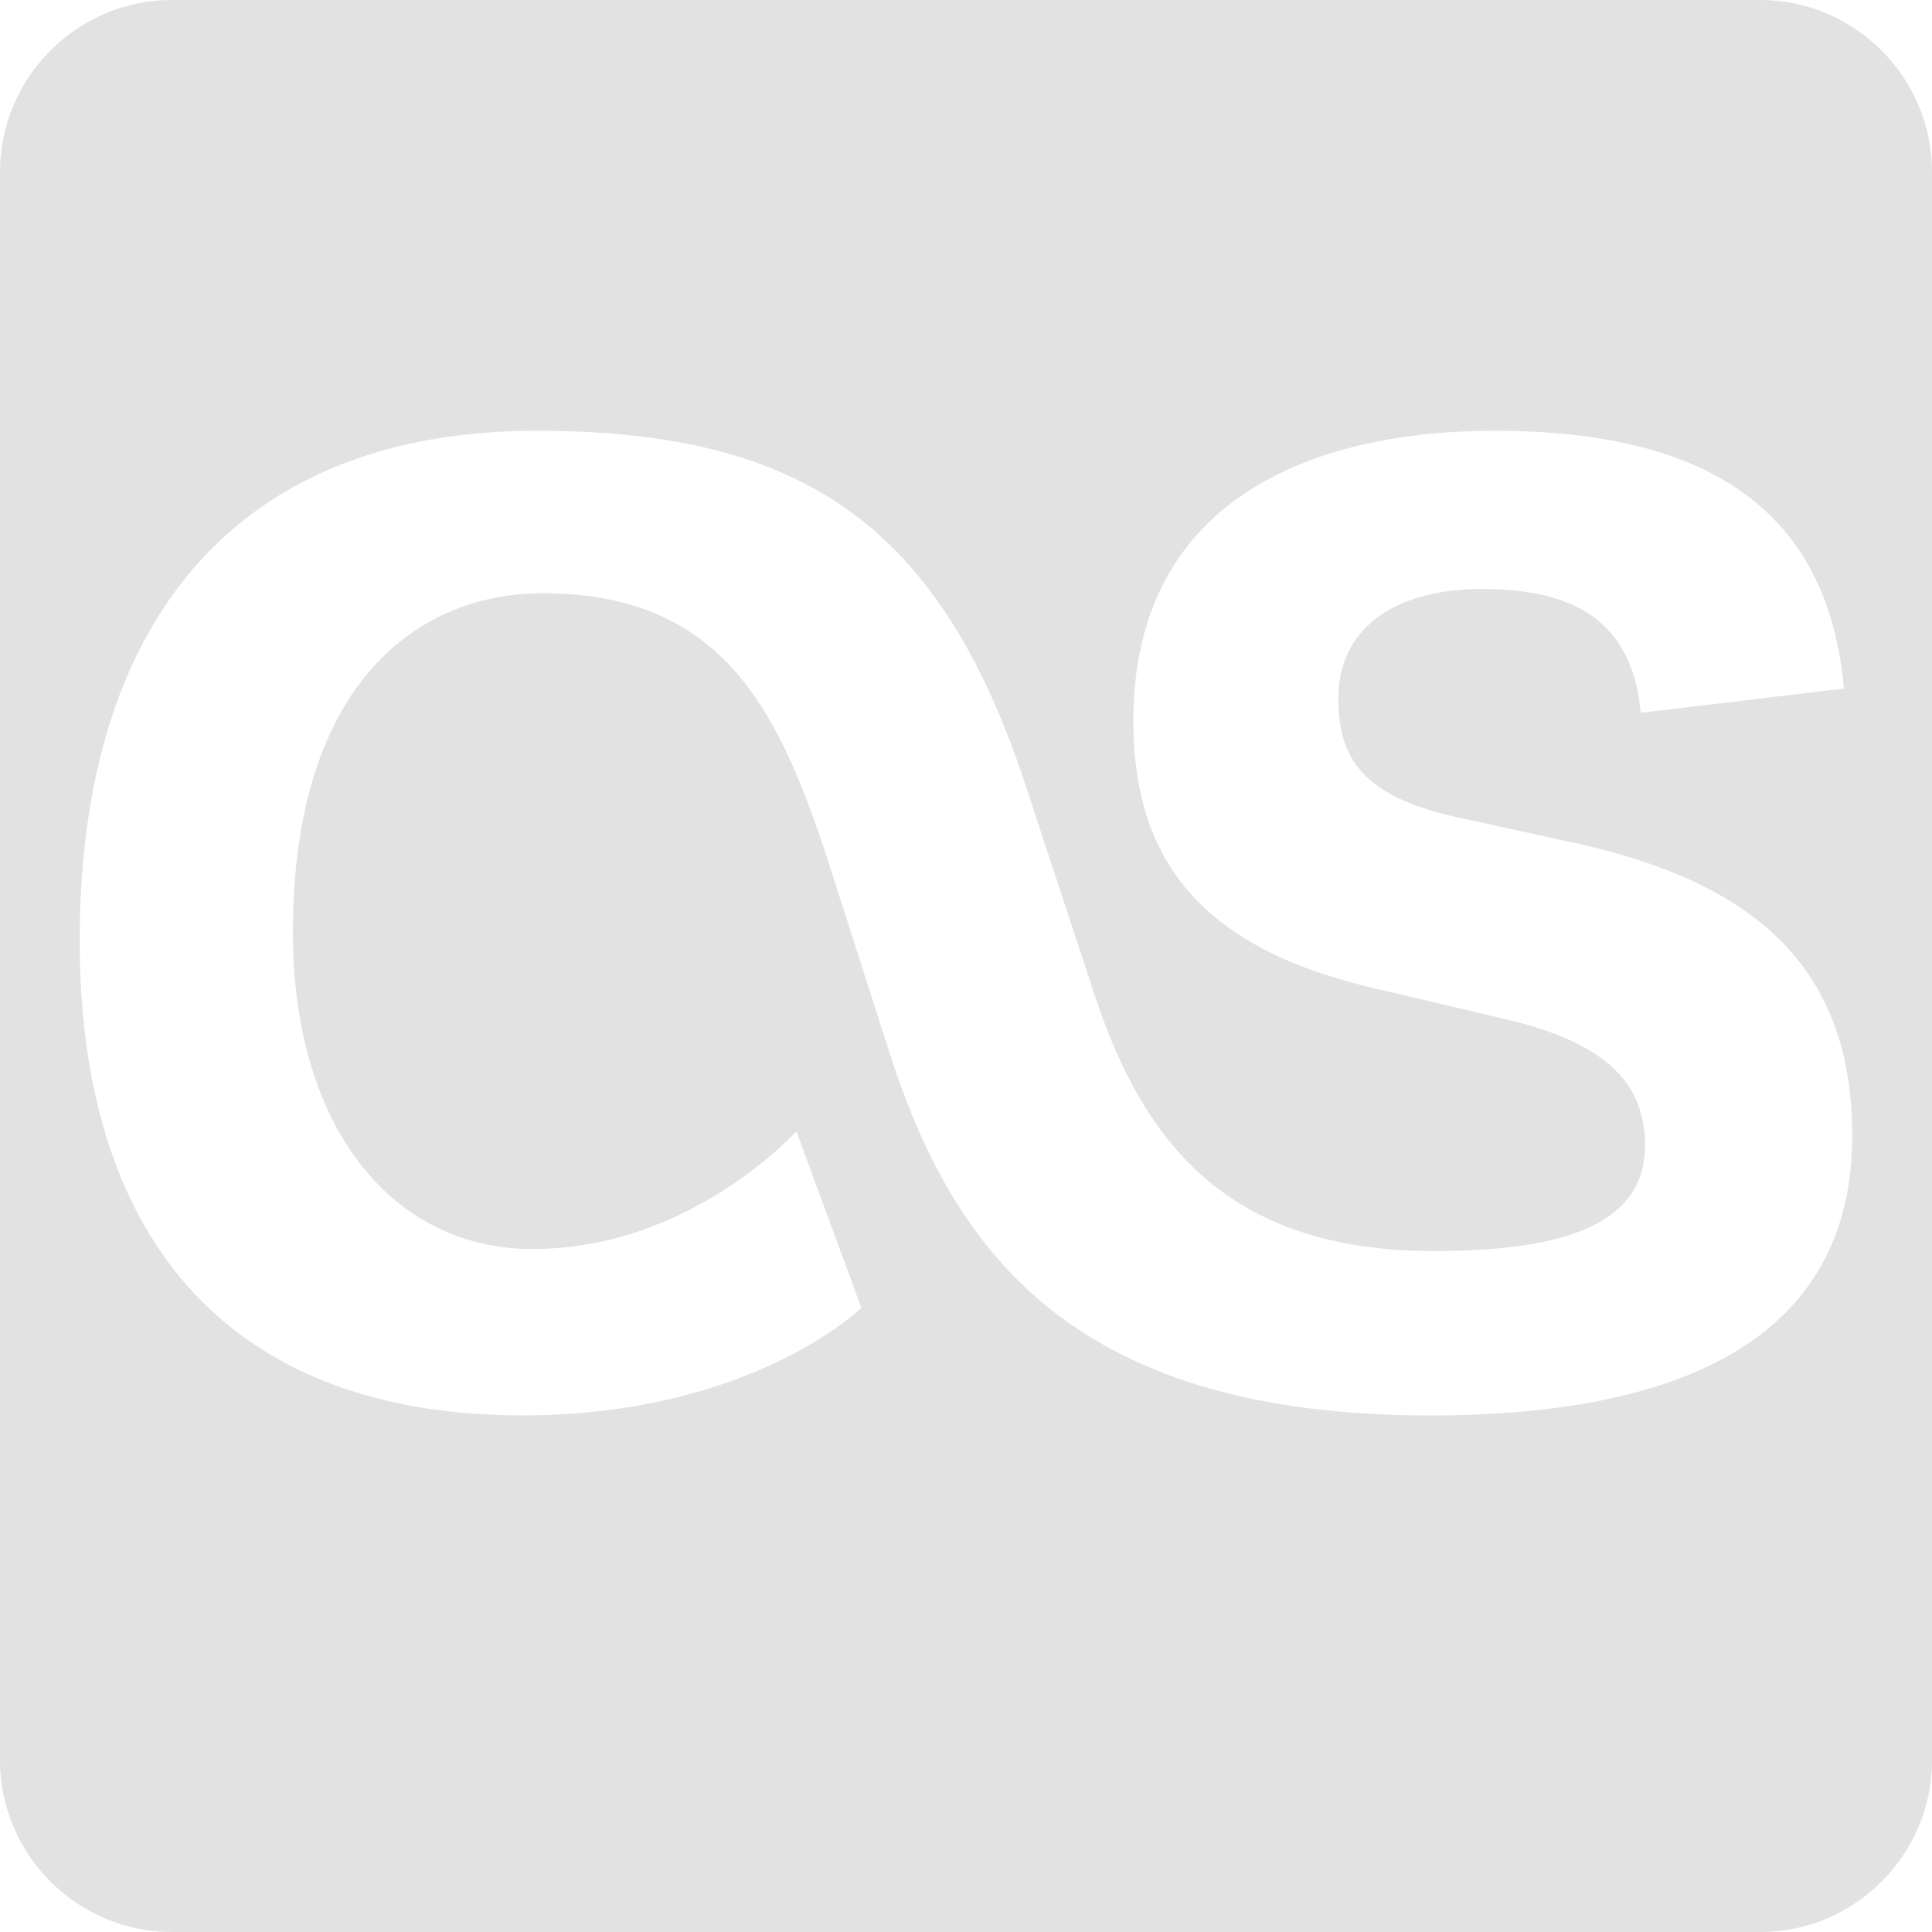 <?xml version="1.0" encoding="utf-8"?>
<!-- Generator: Adobe Illustrator 16.0.0, SVG Export Plug-In . SVG Version: 6.00 Build 0)  -->
<!DOCTYPE svg PUBLIC "-//W3C//DTD SVG 1.0//EN" "http://www.w3.org/TR/2001/REC-SVG-20010904/DTD/svg10.dtd">
<svg version="1.0" id="Ebene_1" xmlns="http://www.w3.org/2000/svg" xmlns:xlink="http://www.w3.org/1999/xlink" x="0px" y="0px"
	 width="20px" height="20px" viewBox="0 0.062 20 20" enable-background="new 0 0.062 20 20" xml:space="preserve">
<path fill="#E2E2E2" d="M18.223,0.062H1.778C0.8,0.062,0,0.863,0,1.84v16.445c0,0.978,0.8,1.777,1.778,1.777h16.445
	c0.978,0,1.777-0.8,1.777-1.777V1.84C20,0.863,19.2,0.062,18.223,0.062z M14.803,14.715c-3.637,0-4.897-1.64-5.57-3.678L8.56,8.936
	C8.056,7.401,7.467,6.203,5.617,6.203c-1.282,0-2.585,0.924-2.585,3.511c0,2.017,1.029,3.278,2.48,3.278
	c1.64,0,2.732-1.219,2.732-1.219l0.673,1.828c0,0-1.136,1.113-3.51,1.113c-2.943,0-4.582-1.723-4.582-4.917
	c0-3.322,1.639-5.276,4.729-5.276c2.795,0,4.204,1.009,5.086,3.741l0.692,2.102c0.506,1.535,1.389,2.649,3.511,2.649
	c1.43,0,2.186-0.316,2.186-1.093c0-0.61-0.356-1.051-1.429-1.304l-1.43-0.337c-1.744-0.42-2.438-1.324-2.438-2.753
	c0-2.291,1.85-3.005,3.741-3.005c2.144,0,3.447,0.777,3.615,2.669l-2.103,0.251c-0.084-0.903-0.63-1.282-1.639-1.282
	c-0.926,0-1.492,0.42-1.492,1.136c0,0.63,0.273,1.009,1.198,1.22L16.4,8.81c1.807,0.42,2.774,1.304,2.774,3.006
	C19.175,13.916,17.409,14.715,14.803,14.715z"/>
</svg>
